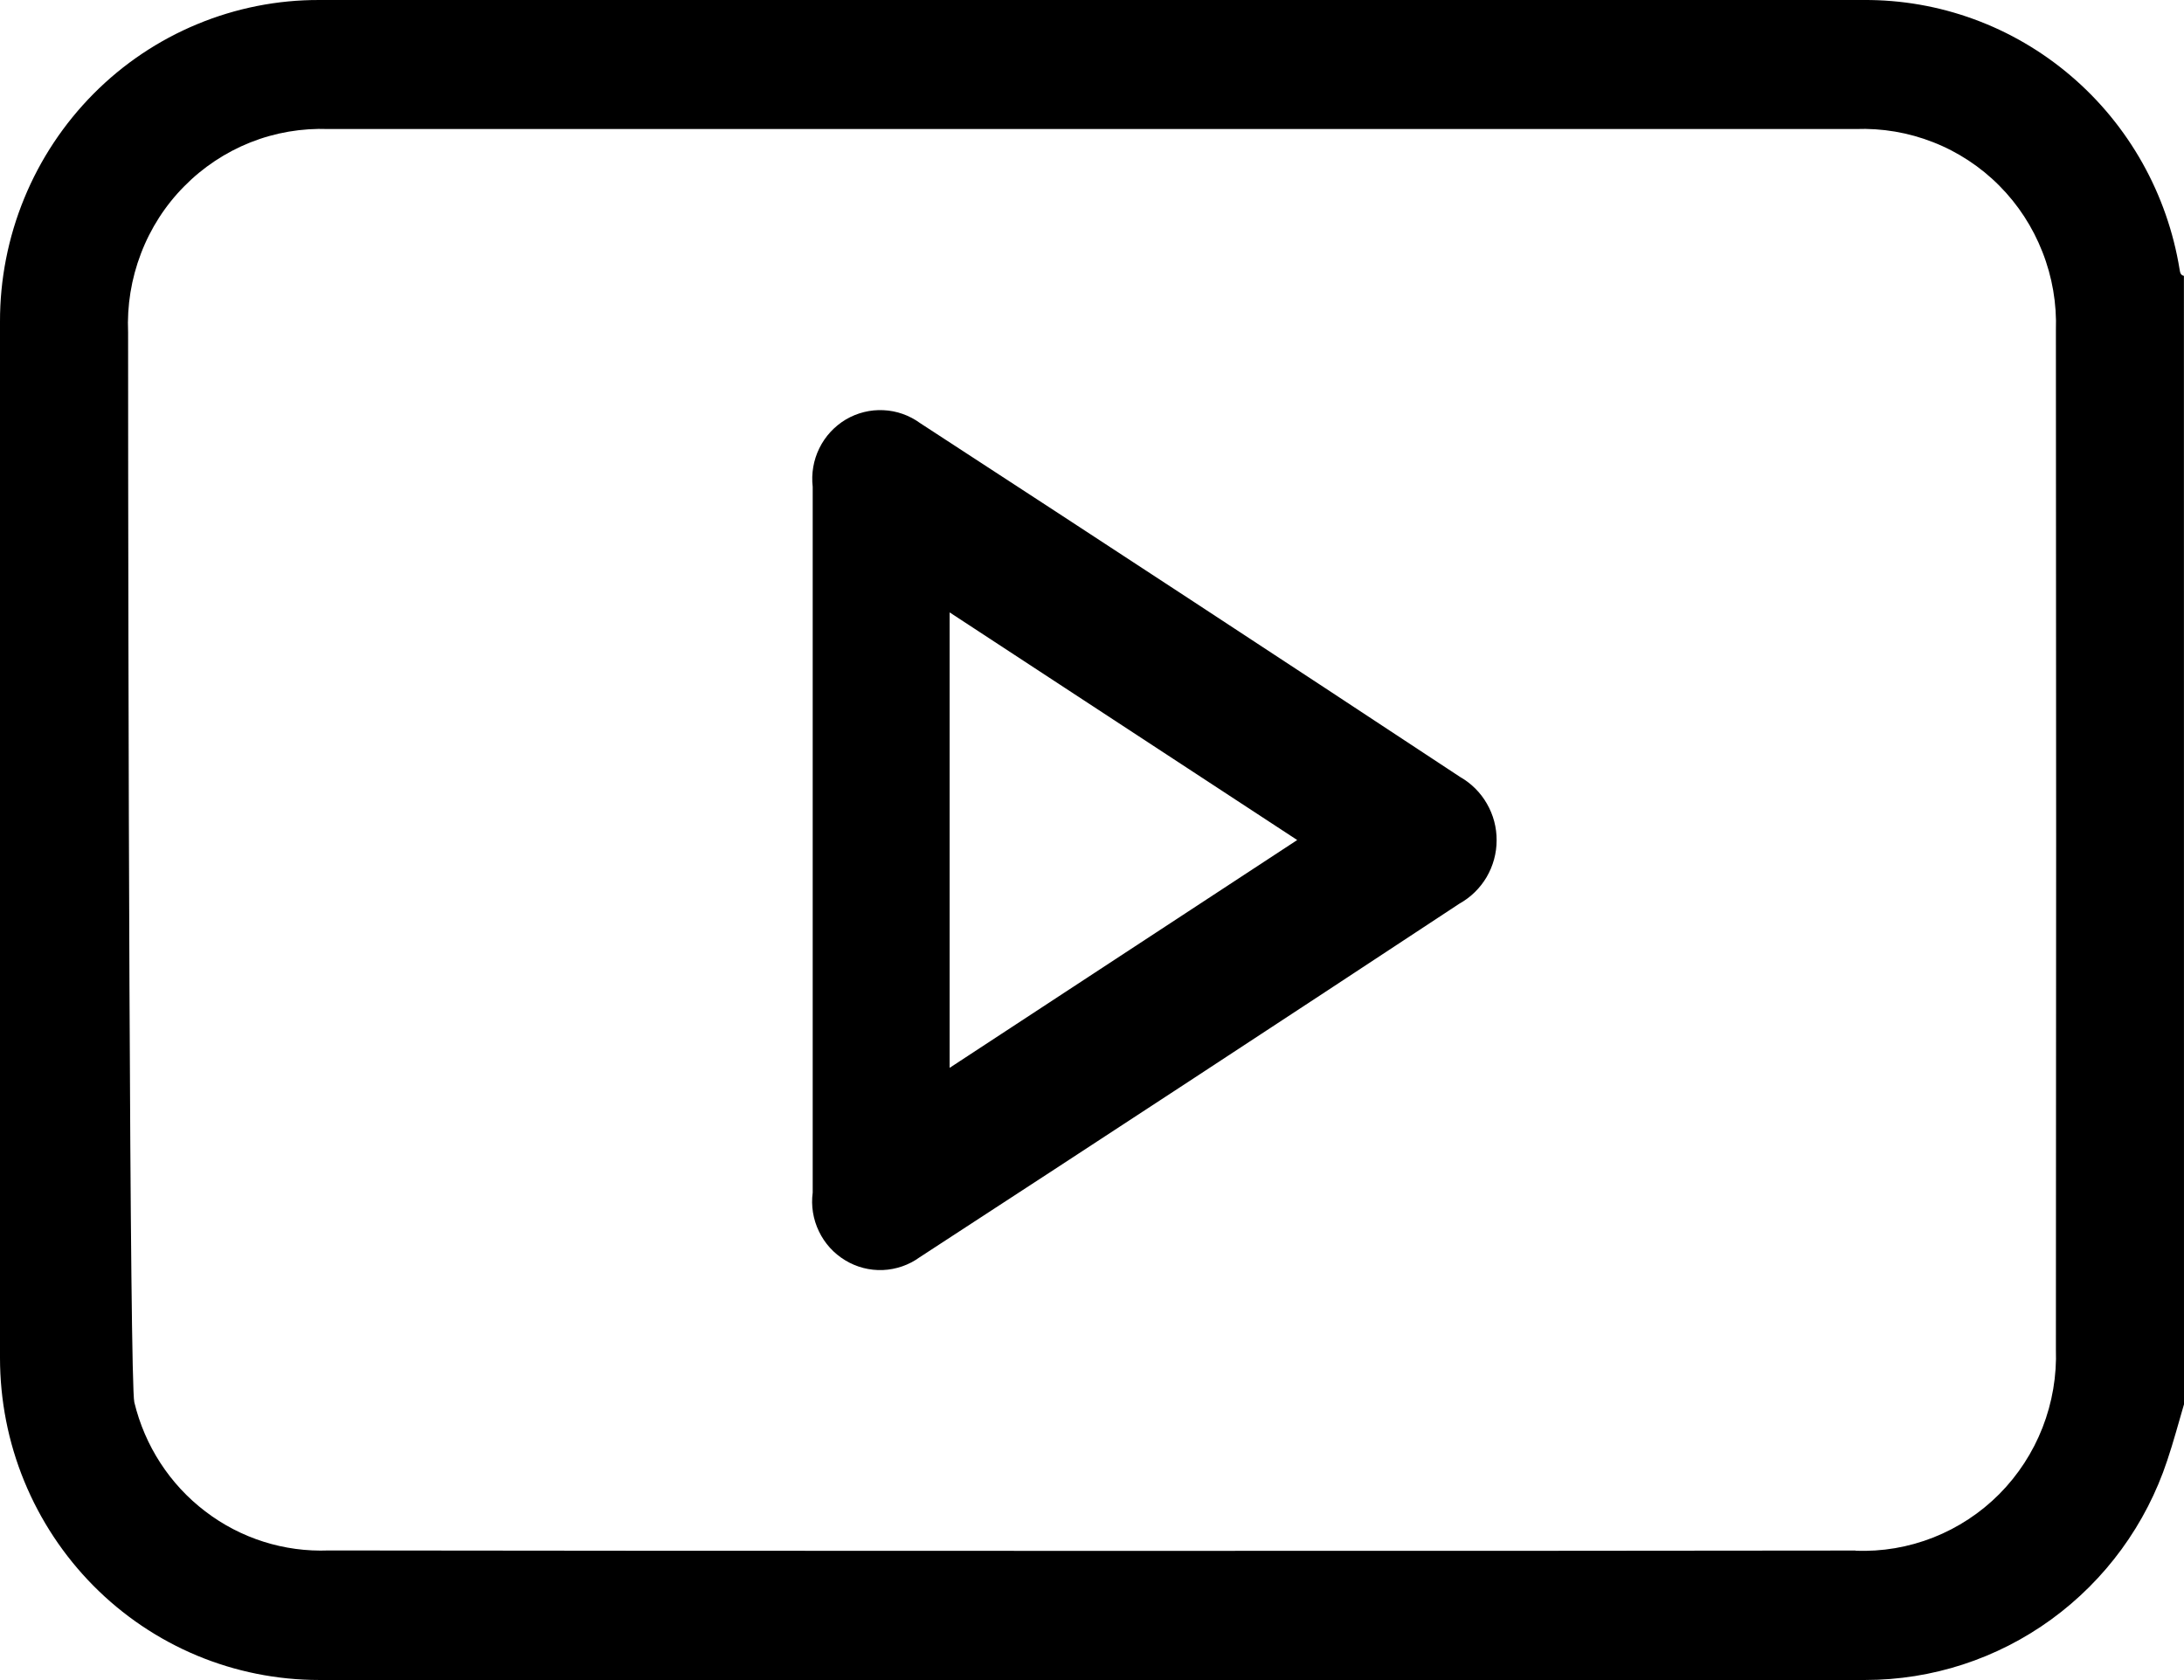 <svg width="26" height="20" viewBox="0 0 26 20" fill="none" xmlns="http://www.w3.org/2000/svg">
<path d="M26 16.717C25.934 16.942 25.874 17.168 25.8 17.387C25.548 18.148 25.065 18.809 24.42 19.278C23.775 19.747 23 19.999 22.206 19.999C16.07 19.999 9.934 19.999 3.798 19.999C3.299 19.999 2.805 19.9 2.344 19.708C1.883 19.515 1.464 19.233 1.111 18.876C0.759 18.52 0.479 18.097 0.288 17.631C0.097 17.166 -0 16.667 2.65295e-06 16.163C2.65295e-06 12.052 2.65295e-06 7.941 2.65295e-06 3.83C-0.001 3.326 0.097 2.827 0.288 2.362C0.479 1.896 0.76 1.473 1.113 1.117C1.466 0.761 1.886 0.479 2.347 0.288C2.809 0.096 3.304 -0.002 3.803 7.93175e-05C9.93 7.93175e-05 16.057 7.93175e-05 22.185 7.93175e-05C23.088 -0.006 23.963 0.314 24.653 0.903C25.343 1.491 25.802 2.309 25.948 3.209C25.954 3.244 25.958 3.275 25.999 3.284L26 16.717ZM22.089 18.46C22.405 18.473 22.72 18.419 23.015 18.303C23.309 18.187 23.577 18.011 23.801 17.786C24.025 17.56 24.2 17.291 24.316 16.994C24.432 16.697 24.486 16.379 24.475 16.059C24.479 12.017 24.479 7.975 24.475 3.933C24.486 3.614 24.432 3.297 24.315 3C24.199 2.703 24.024 2.434 23.8 2.209C23.576 1.984 23.308 1.808 23.014 1.693C22.719 1.577 22.404 1.524 22.089 1.536C16.03 1.536 9.97 1.536 3.911 1.536C3.593 1.524 3.276 1.578 2.981 1.695C2.685 1.813 2.416 1.991 2.192 2.219C1.967 2.446 1.792 2.719 1.678 3.018C1.563 3.318 1.511 3.638 1.525 3.959C1.525 7.984 1.544 16.478 1.599 16.693C1.724 17.212 2.022 17.671 2.444 17.992C2.865 18.314 3.384 18.478 3.912 18.457C6.932 18.463 19.051 18.464 22.089 18.458V18.46Z" fill="black"/>
<path d="M9.675 9.996C9.675 8.596 9.675 7.196 9.675 5.795C9.657 5.638 9.684 5.478 9.754 5.336C9.824 5.193 9.934 5.075 10.069 4.994C10.205 4.914 10.361 4.875 10.518 4.883C10.675 4.89 10.826 4.944 10.954 5.037C13.101 6.434 15.243 7.838 17.382 9.249C17.514 9.324 17.625 9.434 17.701 9.567C17.778 9.7 17.818 9.851 17.817 10.004C17.817 10.158 17.775 10.309 17.698 10.441C17.62 10.573 17.509 10.682 17.376 10.756C15.237 12.166 13.094 13.57 10.948 14.967C10.82 15.06 10.667 15.112 10.51 15.119C10.352 15.125 10.197 15.085 10.062 15.003C9.926 14.921 9.818 14.802 9.749 14.658C9.68 14.515 9.654 14.355 9.675 14.197C9.674 12.796 9.674 11.396 9.675 9.996ZM11.305 12.712L15.443 10L11.305 7.29V12.712Z" fill="black"/>
</svg>
